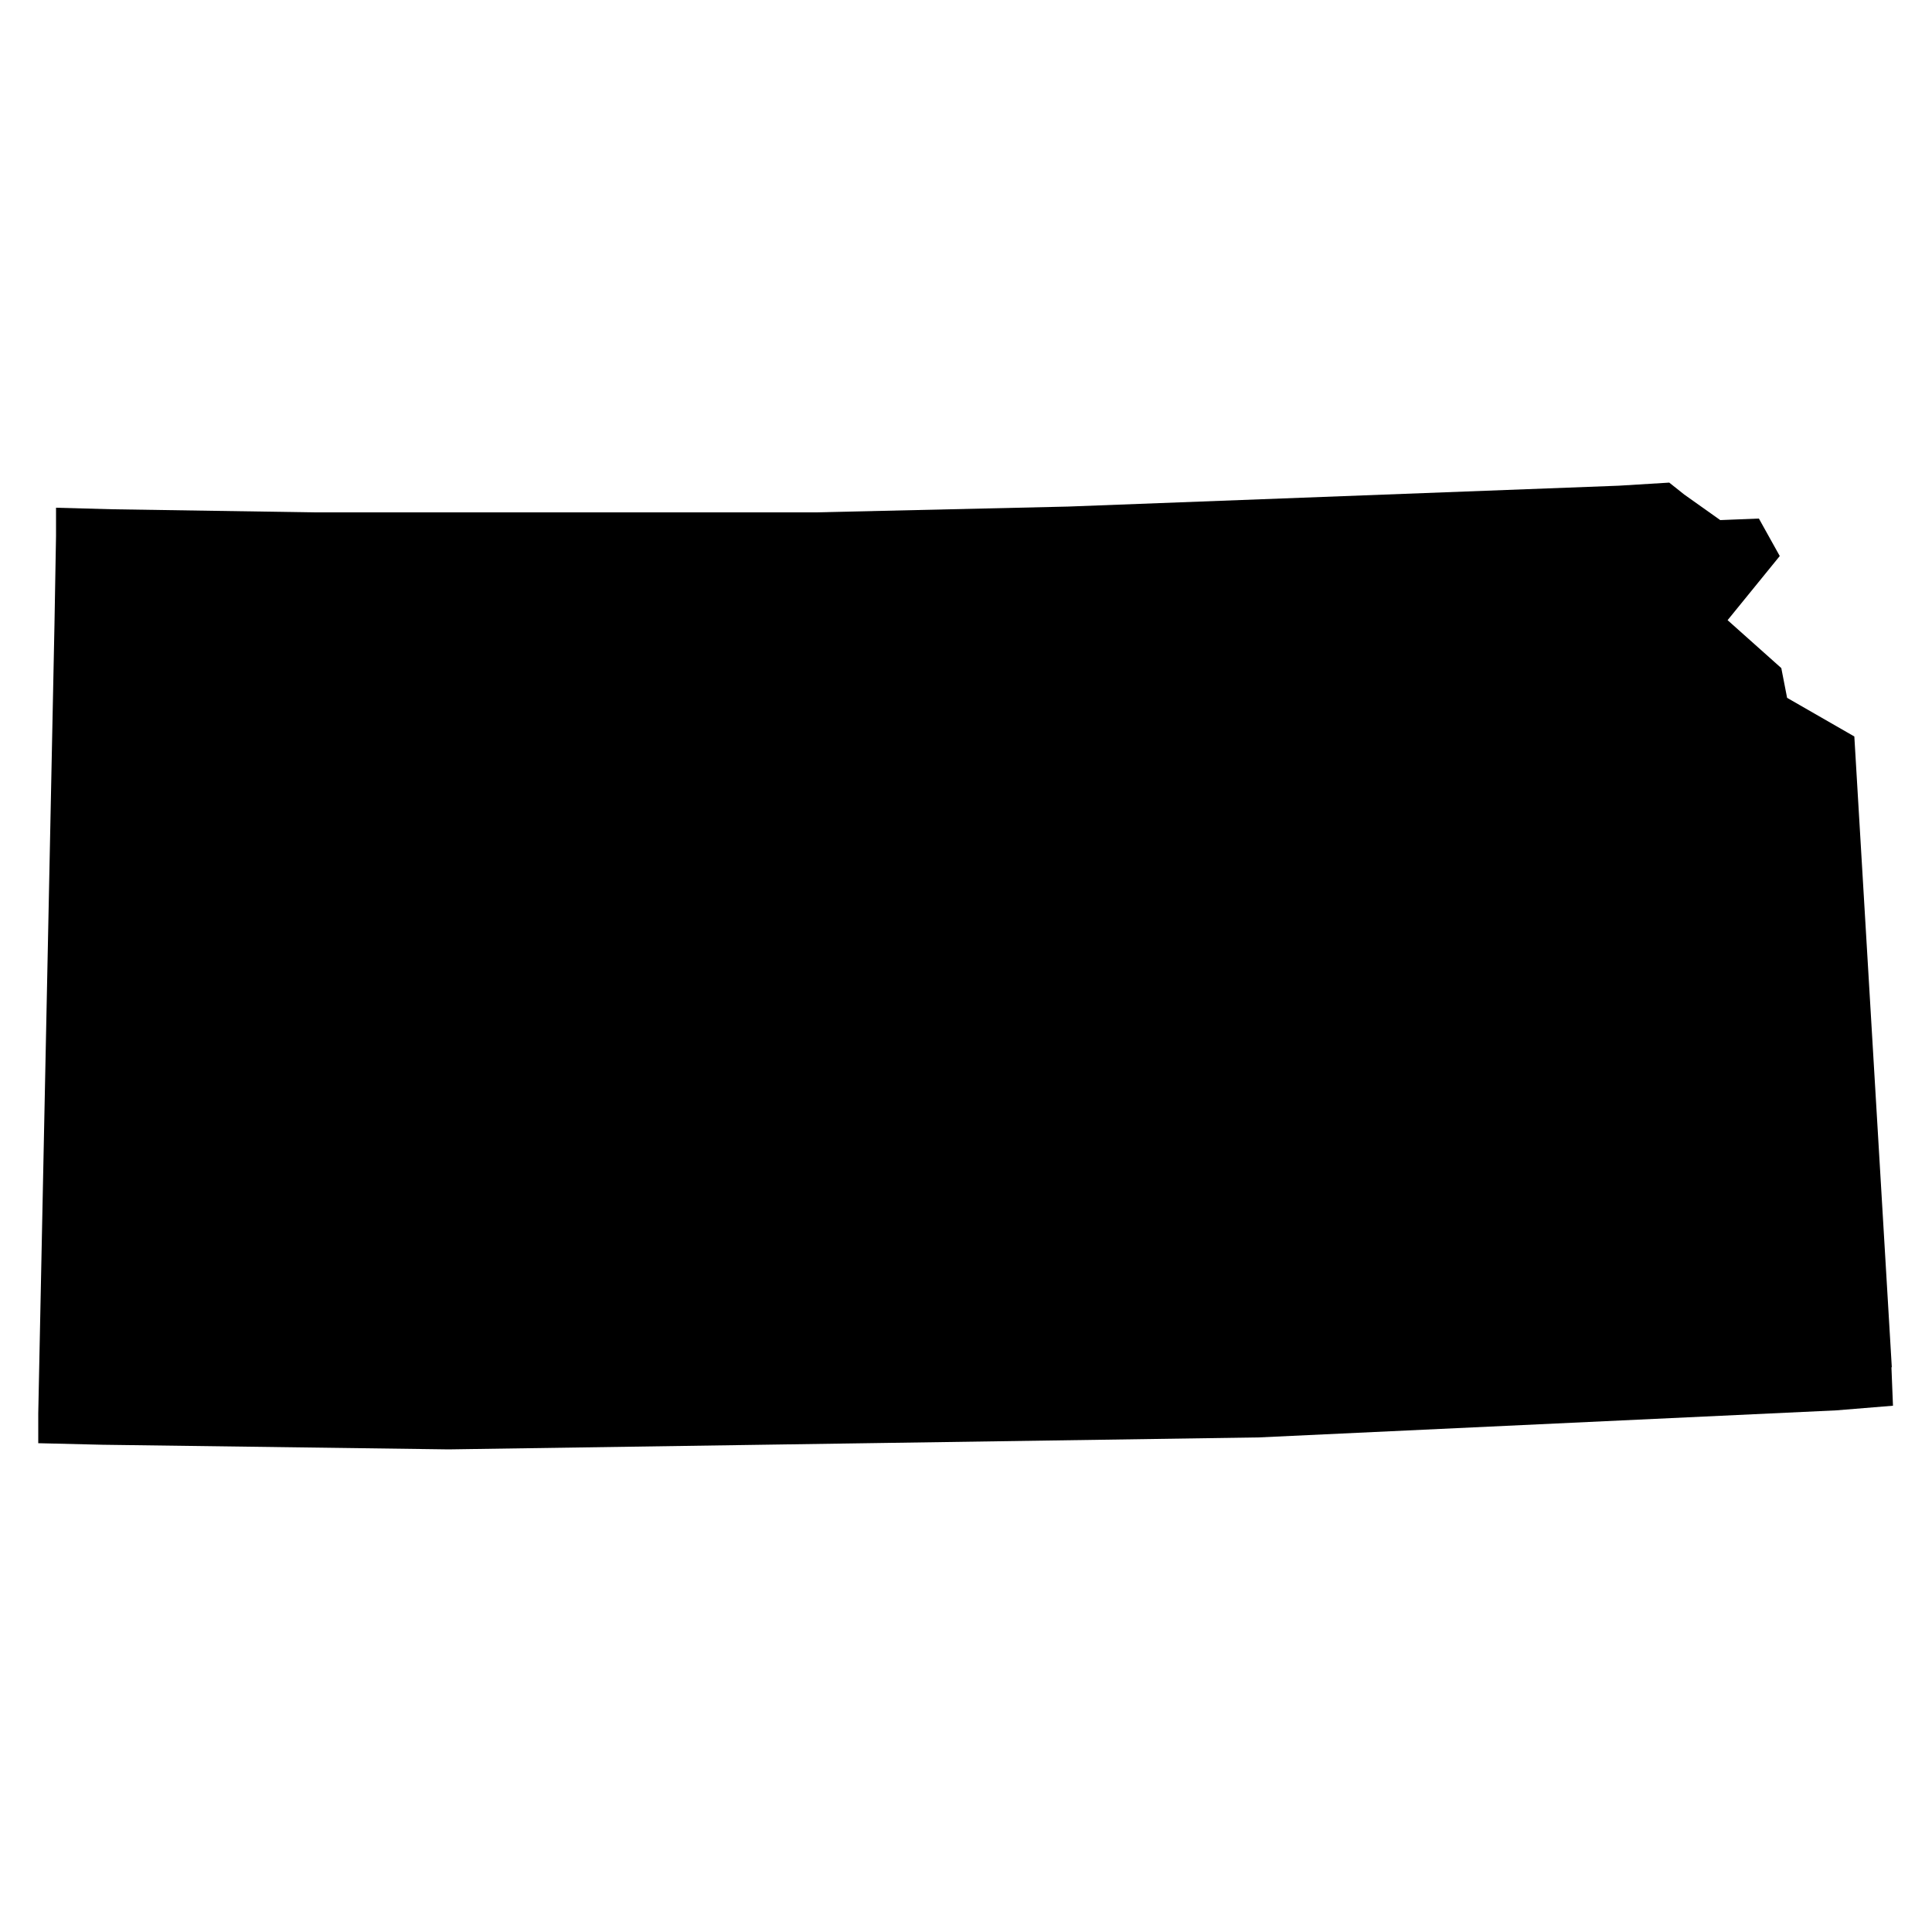 <?xml version="1.0" encoding="UTF-8"?>
<svg id="Layer_1" xmlns="http://www.w3.org/2000/svg" version="1.1" viewBox="0 0 50 50">
  <!-- Generator: Adobe Illustrator 29.6.0, SVG Export Plug-In . SVG Version: 2.1.1 Build 207)  -->
  <defs>
    <style>
      .st0 {
        fill-rule: evenodd;
      }
    </style>
  </defs>
  <path id="KS" class="st0" d="M48.96,35.39l-.97-16.33-1.74-1-.15-.77-1.39-1.24,1.35-1.66-.54-.97-1,.04-.93-.66-.39-.31-1.31.08-14.25.54-6.53.15h-12.98l-5.21-.08-1.47-.04v.73l-.04,2.28-.42,20.43v.77l1.66.04,8.96.12,20.97-.31,14.94-.7,1.47-.12-.04-1h0Z"/>
</svg>
